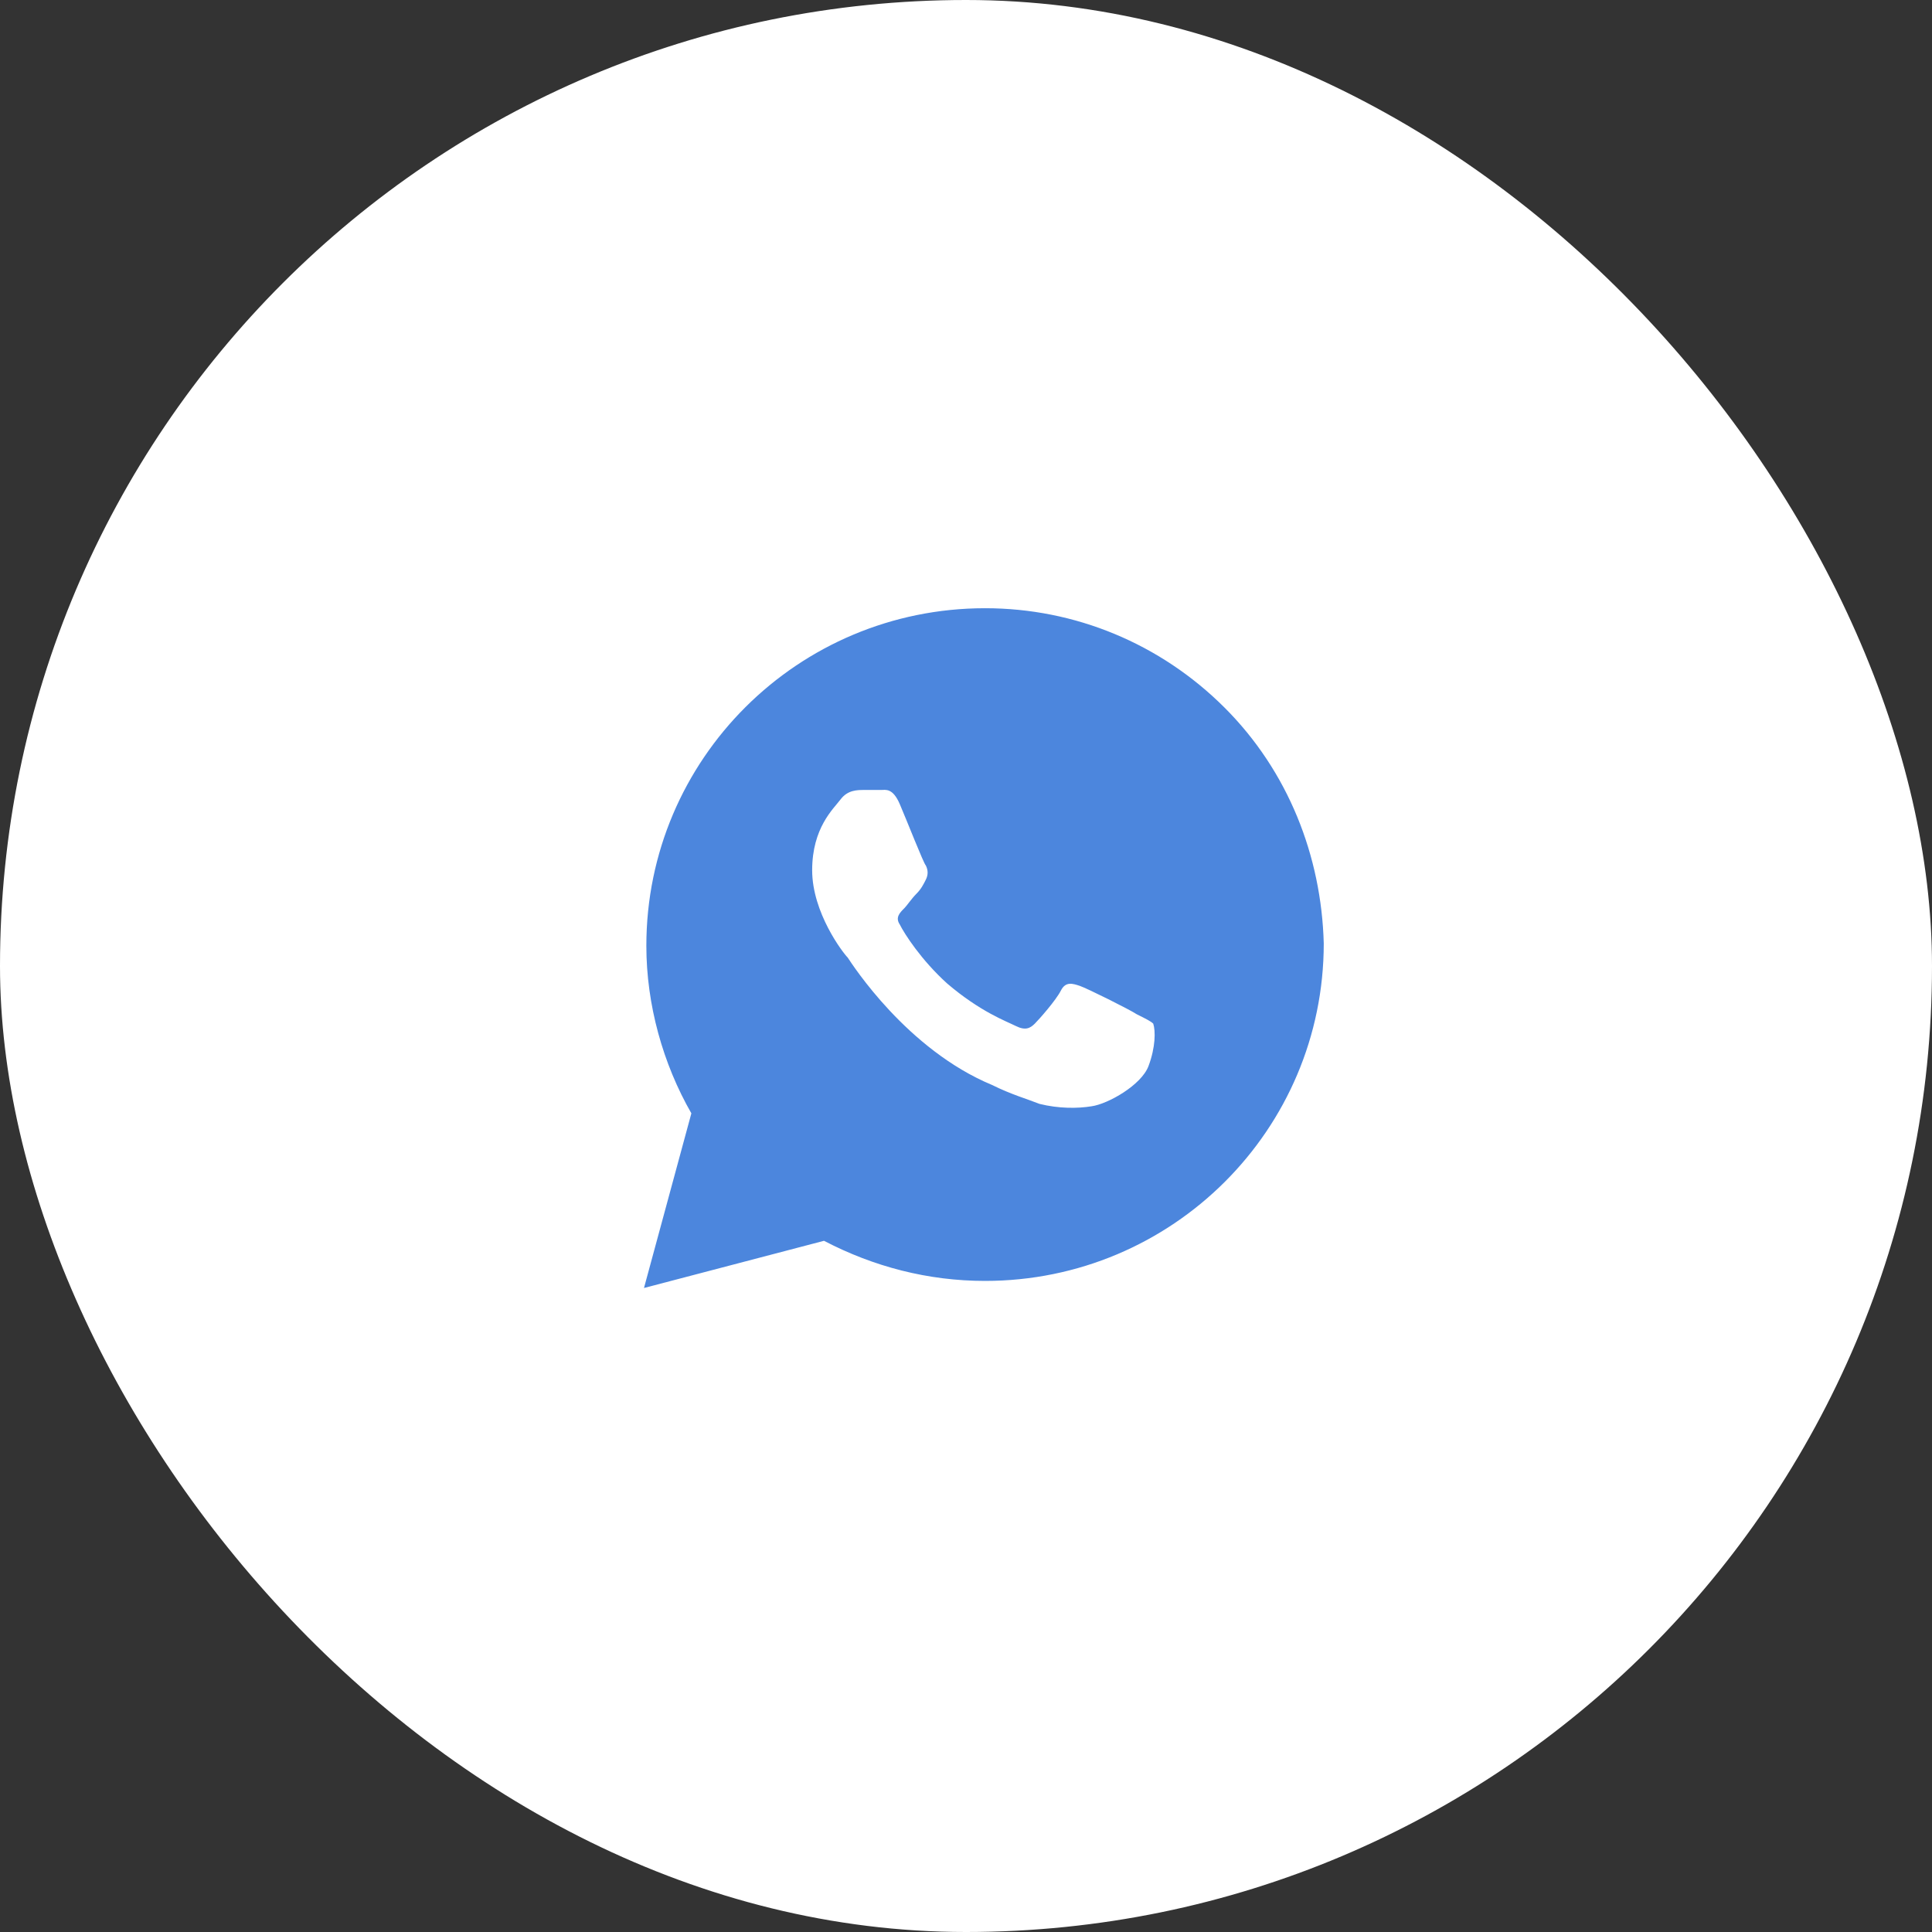 <?xml version="1.0" encoding="UTF-8"?> <svg xmlns="http://www.w3.org/2000/svg" width="80" height="80" viewBox="0 0 80 80" fill="none"><rect x="0" y="0" width="80" height="80" fill="#333333" stroke="none"/><rect width="80" height="80" rx="40" fill="white"></rect><path d="M50.695 29.29C48.047 26.651 44.516 25.185 40.789 25.185C33.041 25.185 26.764 31.44 26.764 39.161C26.764 41.605 27.451 44.048 28.628 46.101L26.666 53.333L34.12 51.379C36.179 52.454 38.435 53.04 40.789 53.04C48.537 53.04 54.814 46.785 54.814 39.064C54.716 35.447 53.343 31.929 50.695 29.29ZM47.556 44.146C47.262 44.928 45.889 45.71 45.203 45.808C44.614 45.905 43.83 45.905 43.045 45.71C42.554 45.514 41.868 45.319 41.083 44.928C37.553 43.462 35.297 39.943 35.101 39.65C34.904 39.455 33.63 37.793 33.63 36.034C33.63 34.275 34.512 33.493 34.806 33.102C35.101 32.711 35.493 32.711 35.787 32.711C35.983 32.711 36.278 32.711 36.474 32.711C36.67 32.711 36.964 32.613 37.258 33.297C37.553 33.981 38.239 35.741 38.337 35.839C38.435 36.034 38.435 36.229 38.337 36.425C38.239 36.62 38.141 36.816 37.945 37.011C37.749 37.207 37.553 37.5 37.455 37.598C37.258 37.793 37.062 37.989 37.258 38.282C37.455 38.673 38.141 39.748 39.22 40.725C40.593 41.898 41.672 42.289 42.064 42.485C42.456 42.68 42.653 42.582 42.849 42.387C43.045 42.191 43.731 41.41 43.928 41.019C44.124 40.628 44.418 40.725 44.712 40.823C45.006 40.921 46.772 41.8 47.066 41.996C47.458 42.191 47.654 42.289 47.753 42.387C47.851 42.68 47.851 43.364 47.556 44.146Z" fill="#4C86DD"></path></svg> 